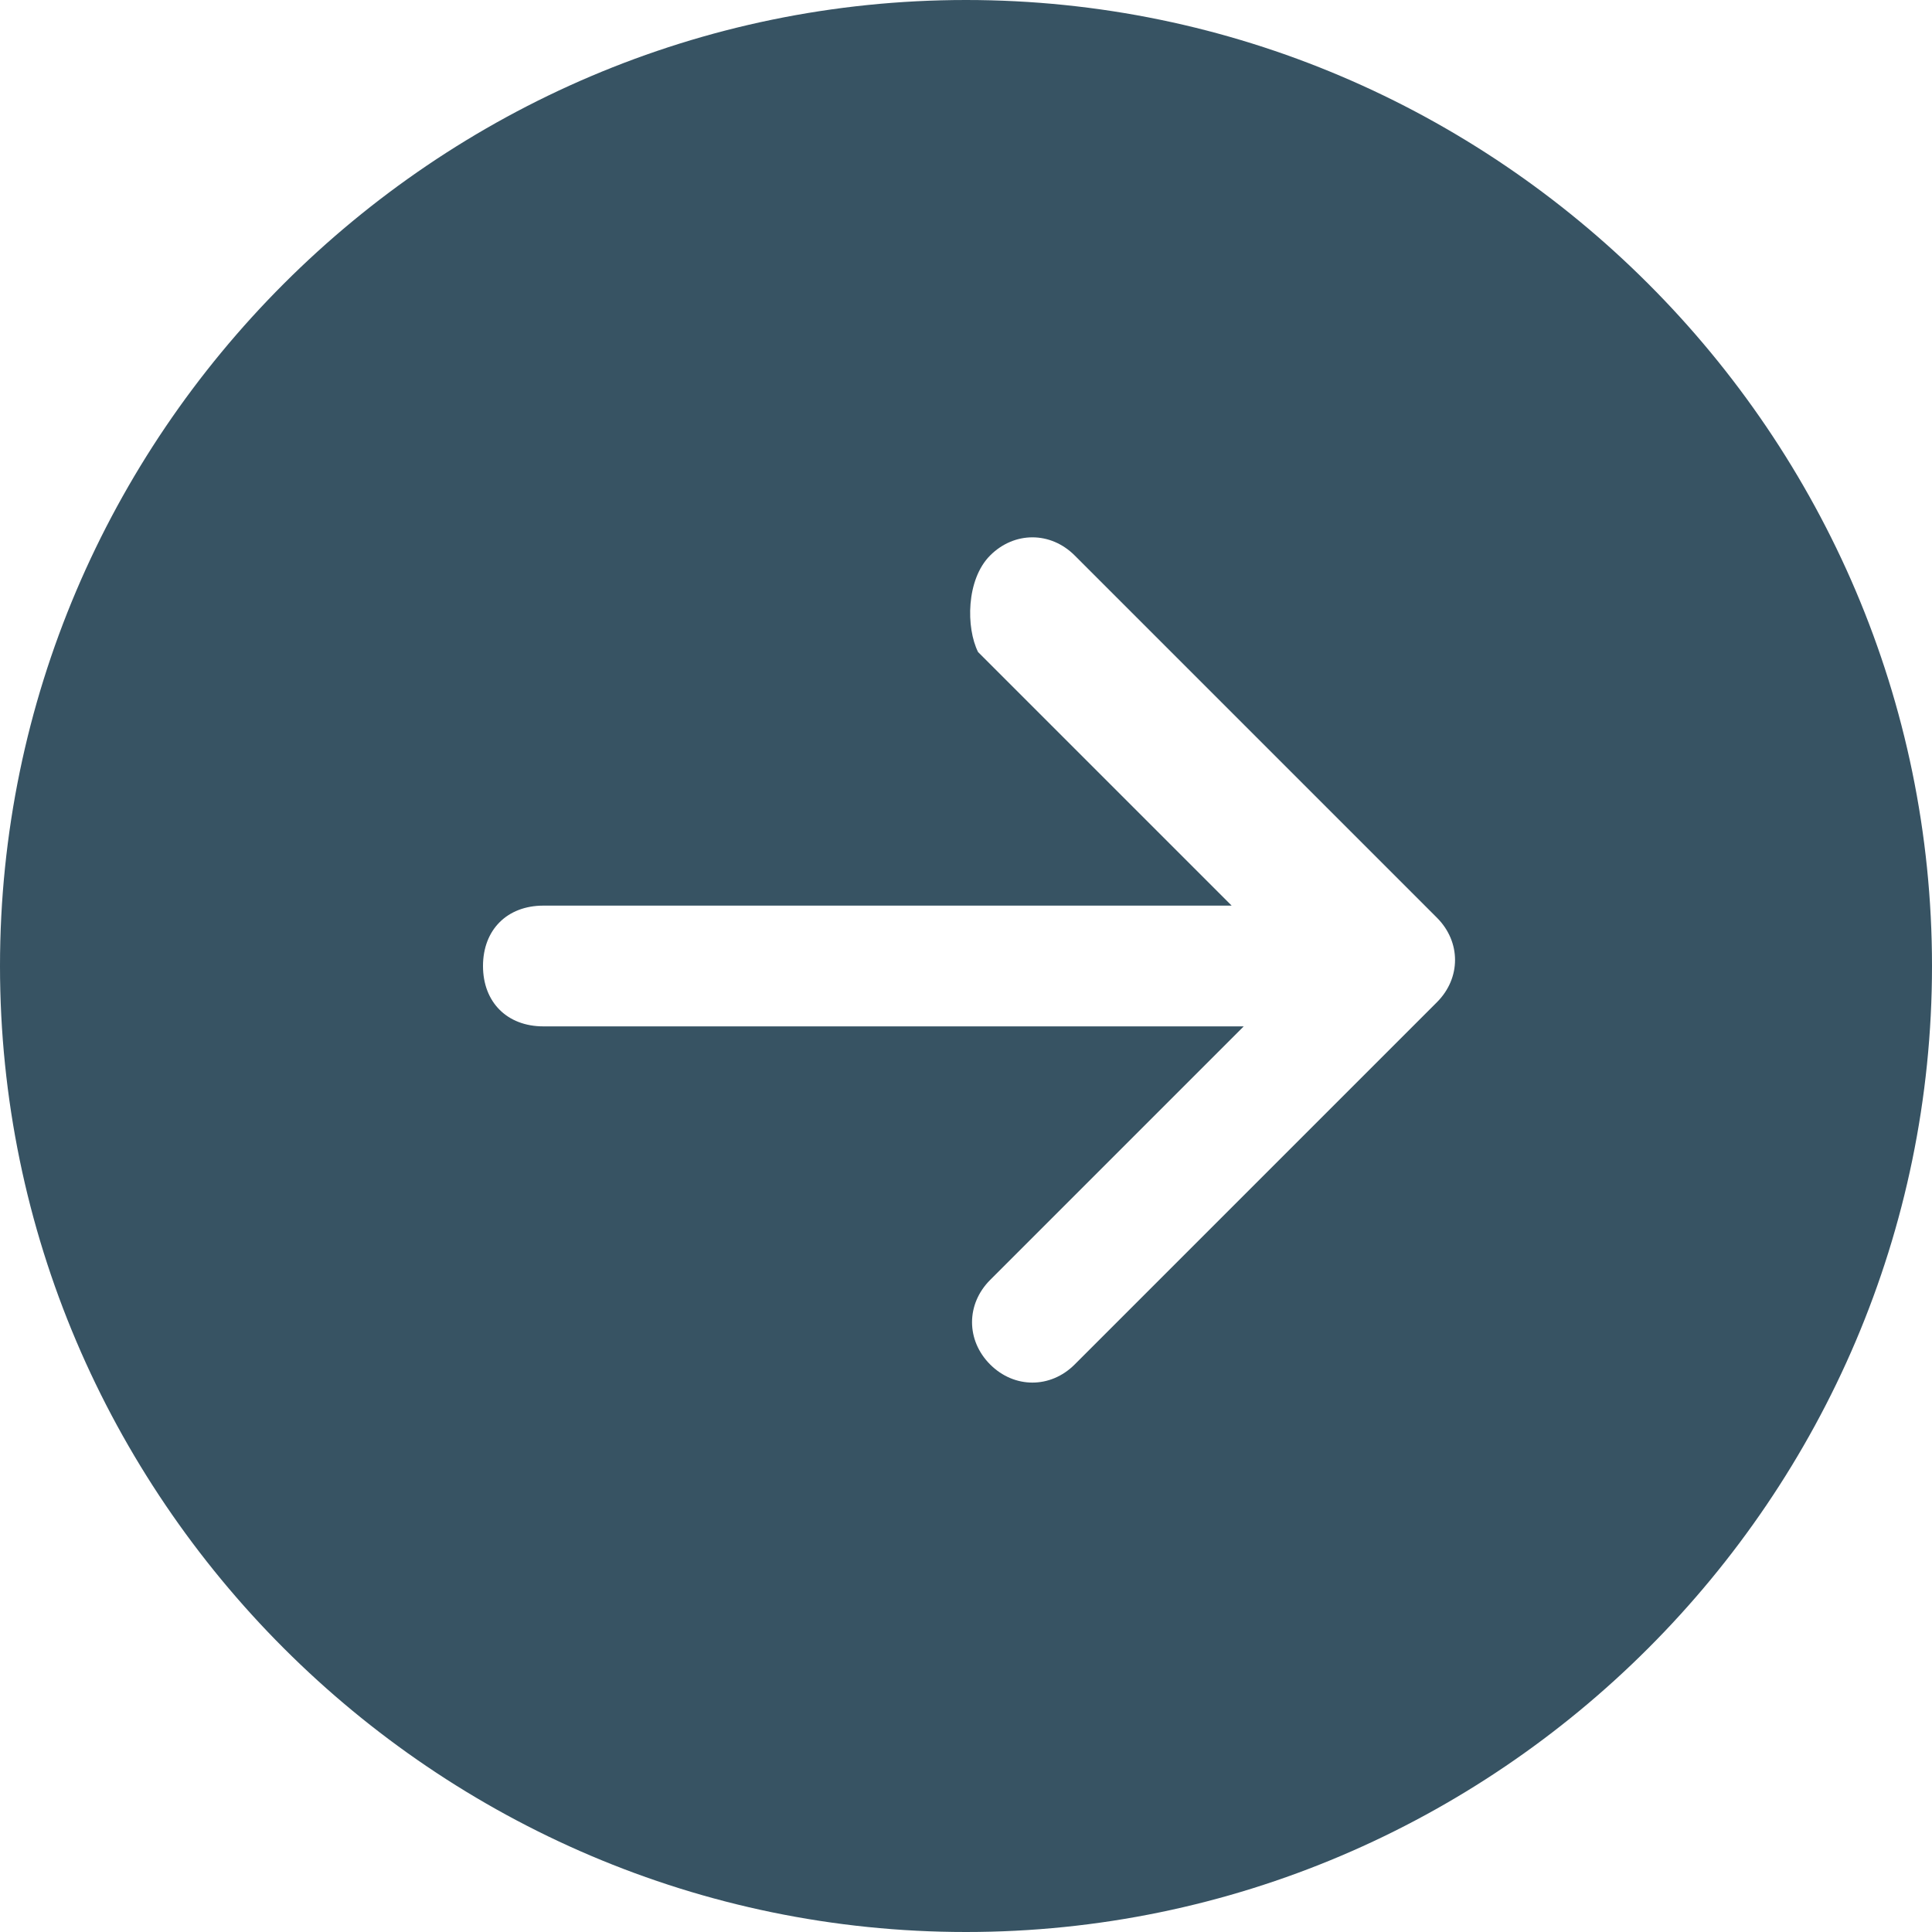 <?xml version="1.0" encoding="utf-8"?>
<!-- Generator: Adobe Illustrator 23.0.5, SVG Export Plug-In . SVG Version: 6.00 Build 0)  -->
<svg version="1.1" id="圖層_1" xmlns="http://www.w3.org/2000/svg" xmlns:xlink="http://www.w3.org/1999/xlink" x="0px" y="0px"
	 viewBox="0 0 16 16" style="enable-background:new 0 0 16 16;" xml:space="preserve">
<style type="text/css">
	.st0{fill:#375363;}
</style>
<path class="st0" d="M8,0c4.4,0,8,3.6,8,8s-3.6,8-8,8s-8-3.6-8-8S3.6,0,8,0z M4.5,7.5C4.2,7.5,4,7.7,4,8c0,0.3,0.2,0.5,0.5,0.5h5.8
	l-2.1,2.1c-0.2,0.2-0.2,0.5,0,0.7s0.5,0.2,0.7,0l3-3c0.2-0.2,0.2-0.5,0-0.7c0,0,0,0,0,0l-3-3c-0.2-0.2-0.5-0.2-0.7,0S8,5.2,8.1,5.4
	l2.1,2.1H4.5z"/>
</svg>
